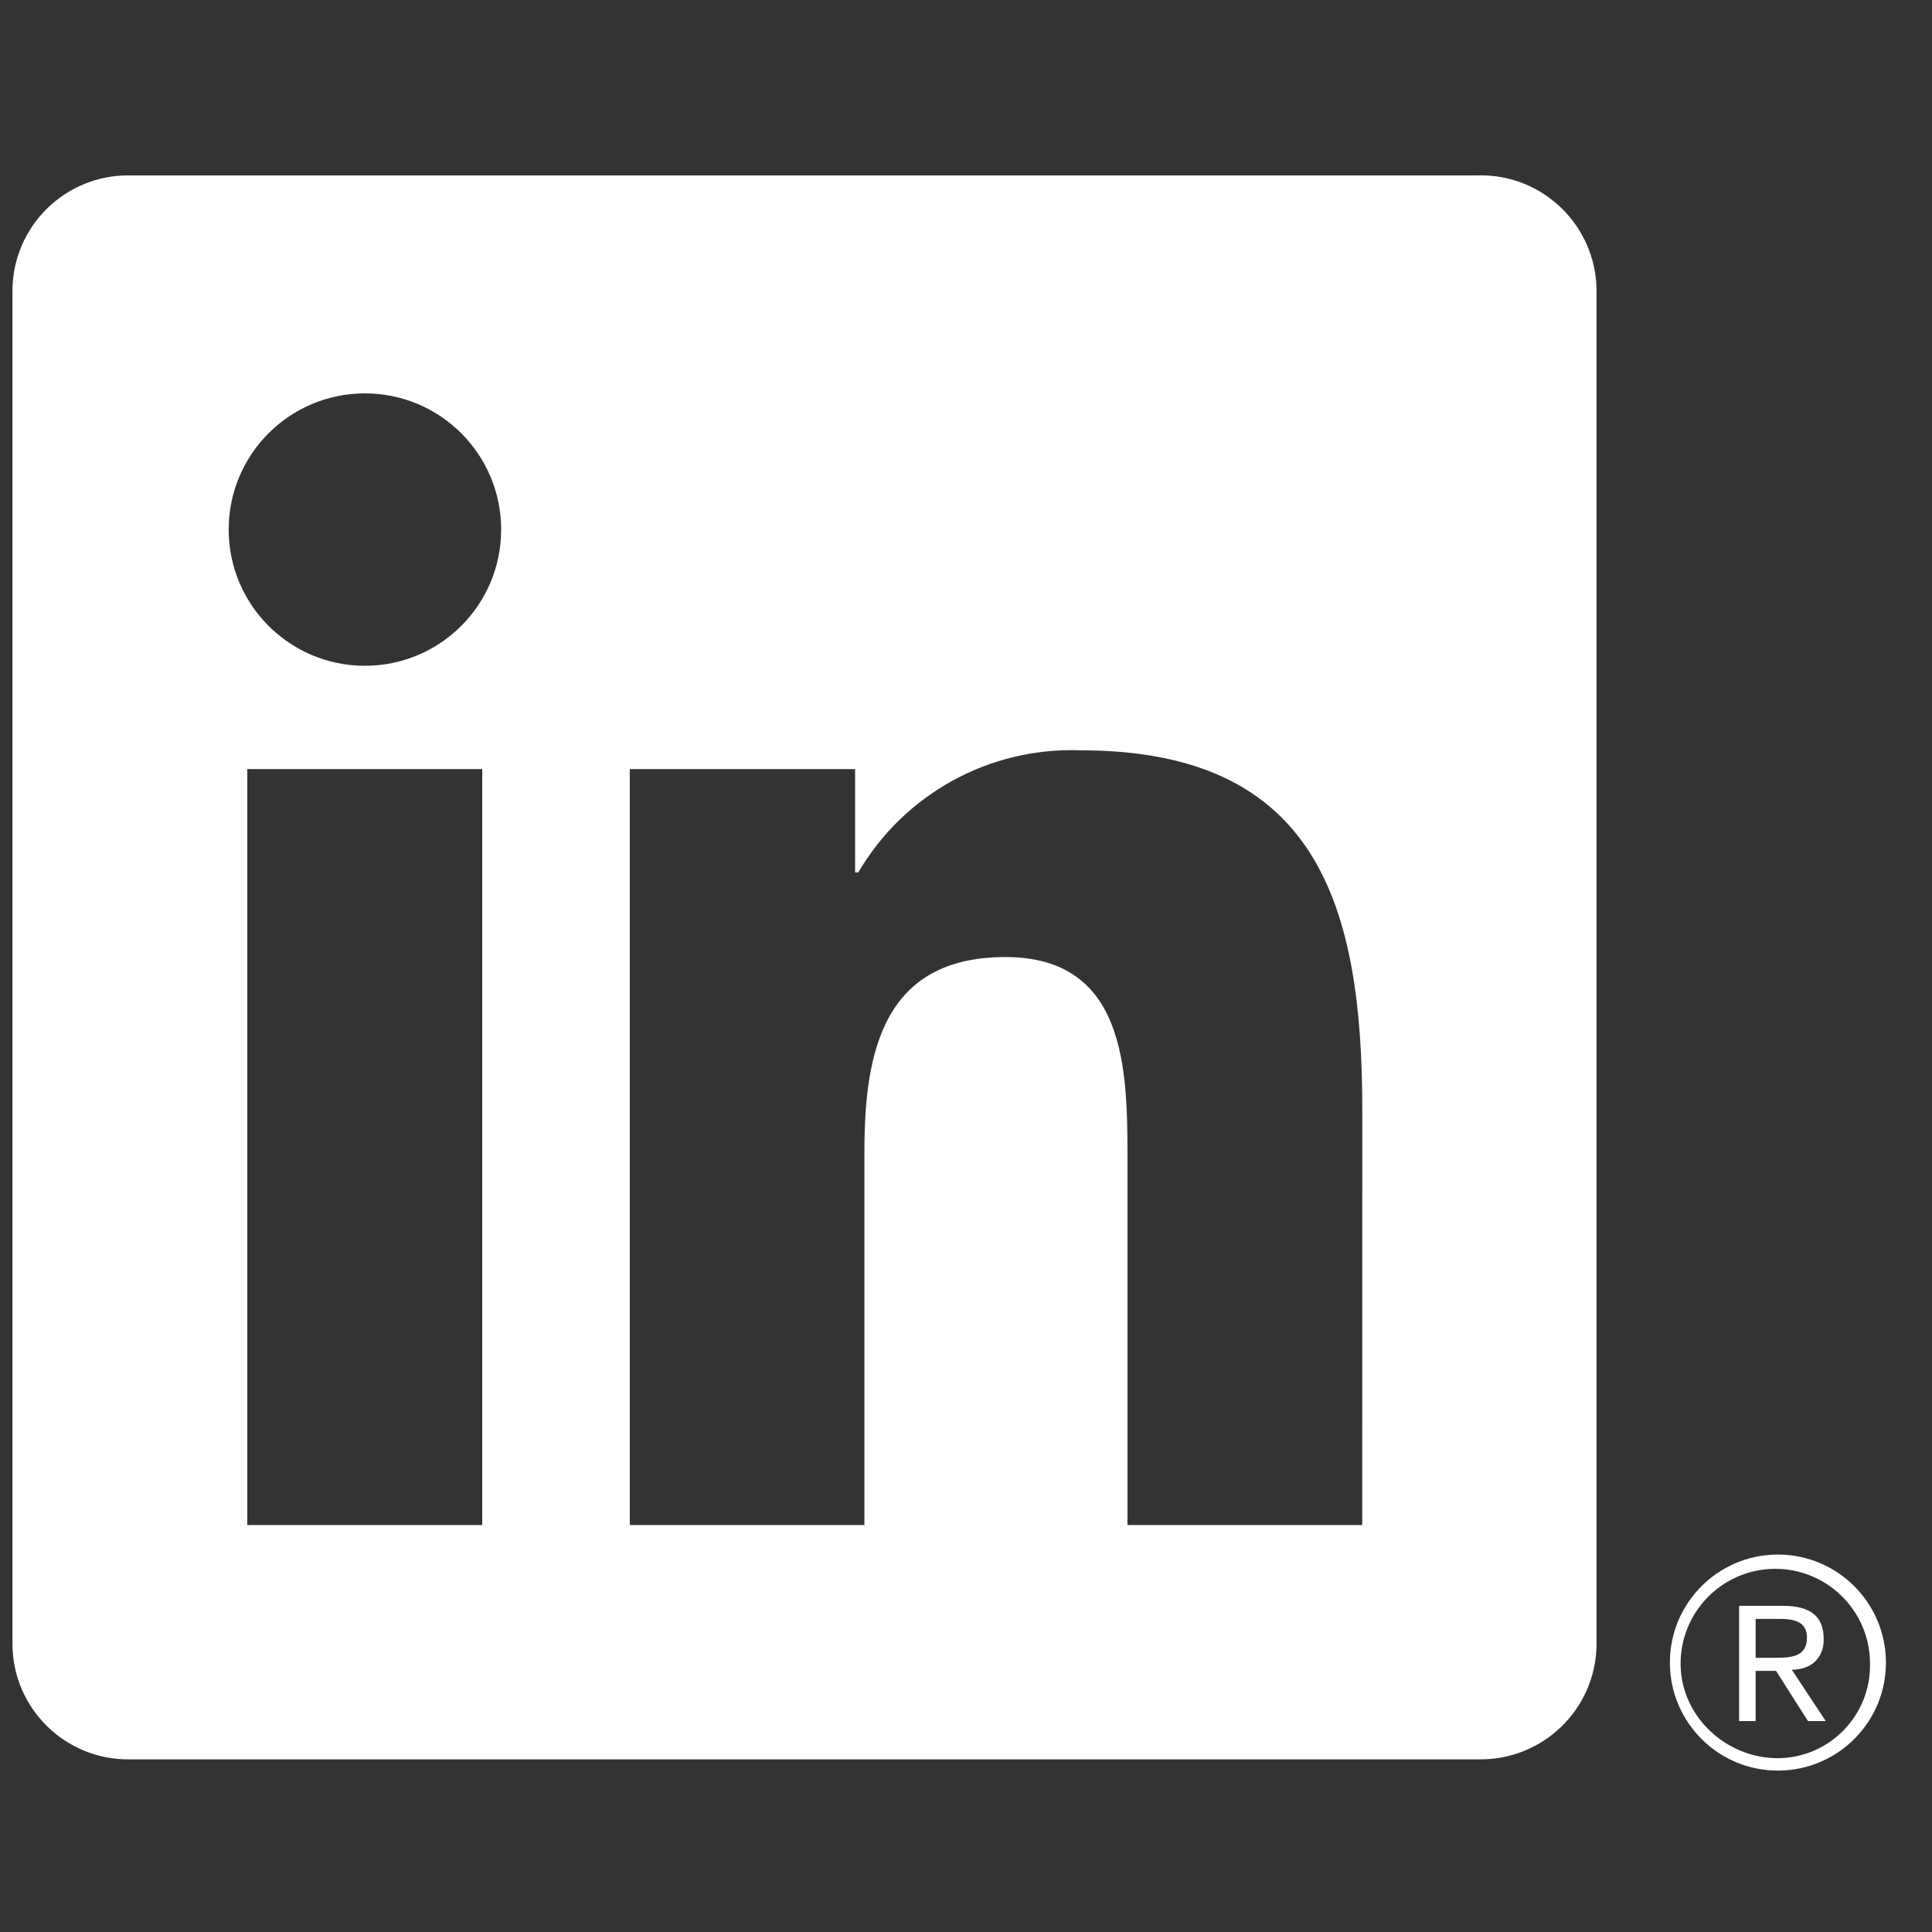 <svg width="33" height="33" viewBox="0 0 33 33" fill="none" xmlns="http://www.w3.org/2000/svg">
<rect x="0" y="0" width="33" height="33" fill="#333333" stroke="none"/>
<g clip-path="url(#clip0_3946_652)">
<path d="M30.882 29.397H31.185L30.605 28.52C30.96 28.52 31.148 28.294 31.15 28.018C31.15 28.008 31.15 27.996 31.149 27.985C31.149 27.609 30.922 27.429 30.457 27.429H29.705V29.397H29.988V28.54H30.336L30.882 29.397ZM30.316 28.317H29.988V27.652H30.404C30.618 27.652 30.864 27.686 30.864 27.968C30.864 28.291 30.617 28.317 30.316 28.317Z" fill="white"/>
<path d="M23.268 26.049H19.258V19.771C19.258 18.273 19.232 16.347 17.173 16.347C15.085 16.347 14.765 17.977 14.765 19.663V26.049H10.757V13.137H14.606V14.902H14.66C15.445 13.56 16.904 12.759 18.457 12.816C22.521 12.816 23.269 15.489 23.269 18.965L23.268 26.049ZM6.233 11.372C4.948 11.372 3.906 10.331 3.906 9.045C3.906 7.76 4.948 6.719 6.233 6.719C7.518 6.719 8.56 7.76 8.56 9.045C8.56 10.331 7.518 11.372 6.233 11.372ZM8.237 26.049H4.224V13.137H8.237V26.049ZM25.266 2.996H2.209C1.12 2.984 0.226 3.857 0.213 4.947V28.099C0.226 29.189 1.12 30.063 2.209 30.051H25.266C26.358 30.064 27.256 29.191 27.27 28.099V4.945C27.254 3.853 26.357 2.98 25.266 2.995" fill="white"/>
<path d="M30.35 26.553C29.331 26.563 28.513 27.397 28.523 28.416C28.533 29.435 29.367 30.253 30.386 30.243C31.405 30.233 32.224 29.399 32.213 28.38C32.203 27.375 31.39 26.563 30.386 26.553H30.35ZM30.393 30.031C29.5 30.045 28.721 29.335 28.706 28.441C28.692 27.548 29.404 26.812 30.297 26.797C31.19 26.783 31.926 27.495 31.941 28.388C31.941 28.397 31.941 28.405 31.941 28.415C31.959 29.288 31.266 30.012 30.393 30.031H30.352H30.393Z" fill="white"/>
</g>
<defs>
<clipPath id="clip0_3946_652">
<rect width="32" height="32" fill="white" transform="translate(0.213 0.619)"/>
</clipPath>
</defs>
</svg>
